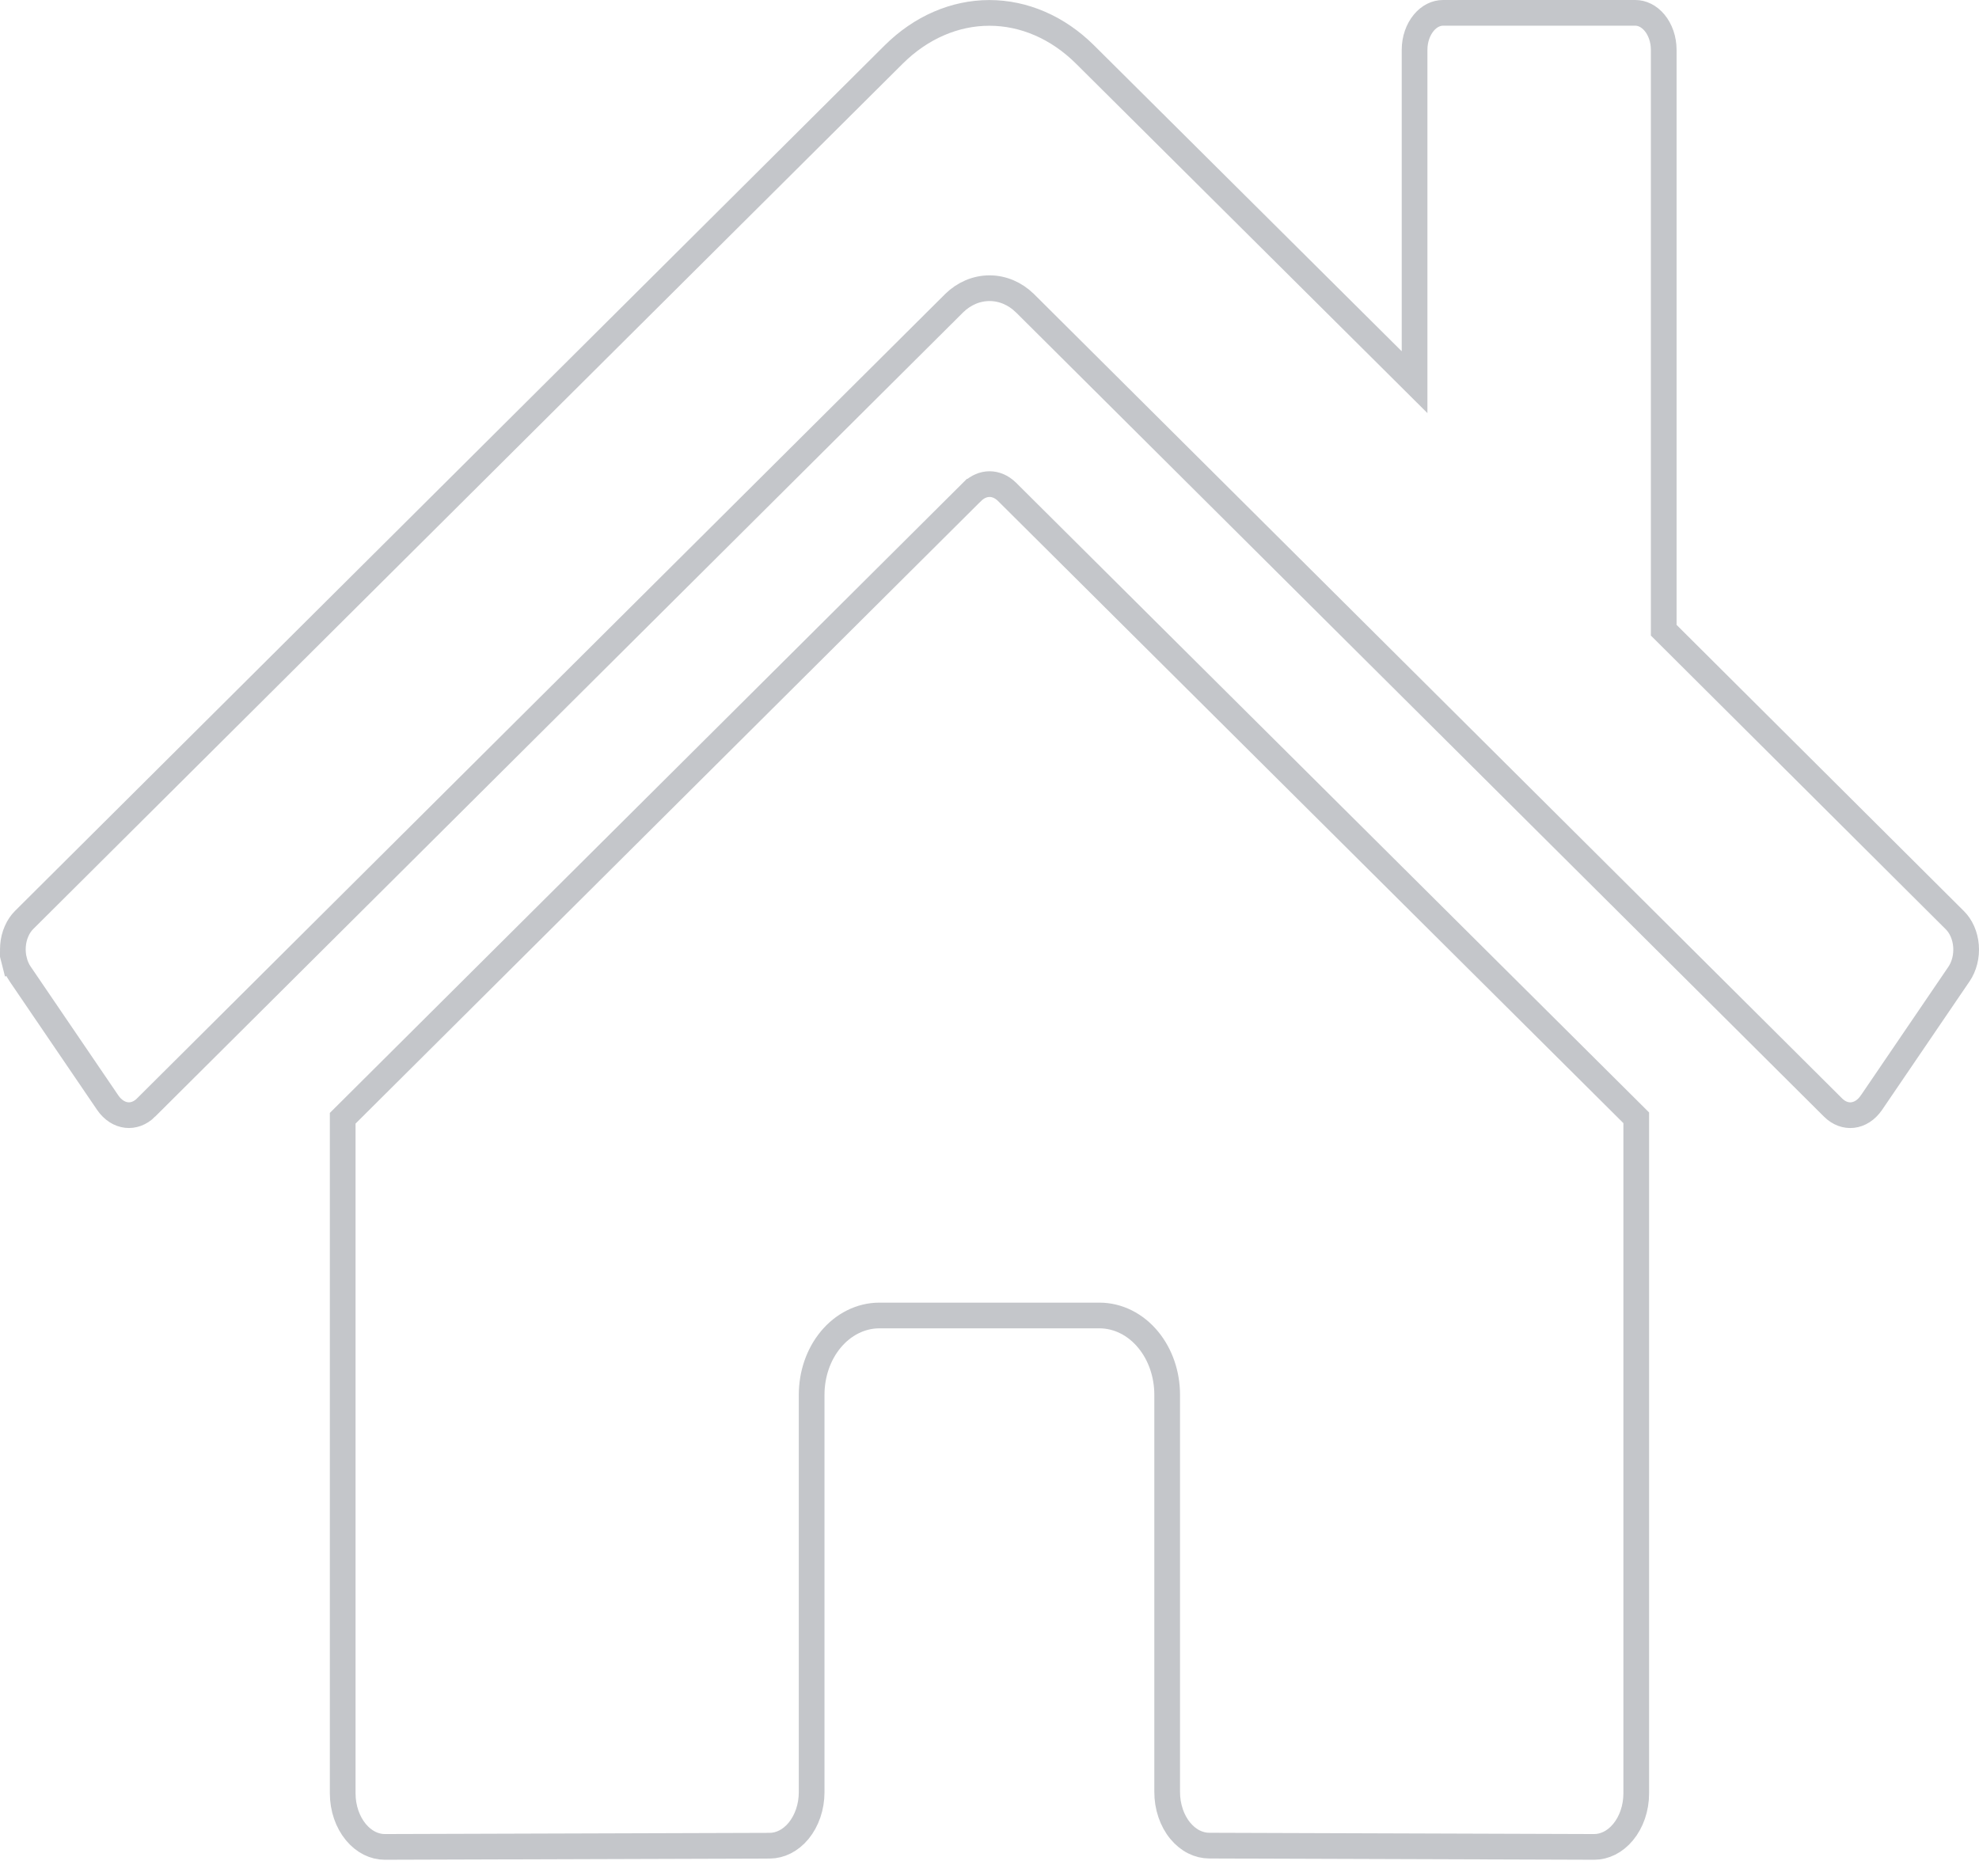 <svg width="77" height="73" viewBox="0 0 77 73" fill="none" xmlns="http://www.w3.org/2000/svg">
<path d="M45.413 69.723V69.721V54.271C45.413 53.48 45.153 52.707 44.671 52.125C44.187 51.539 43.508 51.186 42.774 51.186H34.219C33.485 51.186 32.806 51.539 32.321 52.125C31.839 52.707 31.58 53.48 31.58 54.271V69.733C31.58 70.311 31.39 70.851 31.072 71.238C30.756 71.622 30.349 71.815 29.95 71.817C29.95 71.817 29.949 71.817 29.949 71.817L14.973 71.864C14.973 71.864 14.972 71.864 14.972 71.864C14.571 71.864 14.164 71.672 13.846 71.288C13.526 70.902 13.334 70.36 13.334 69.779V43.512L37.828 19.131C37.829 19.131 37.829 19.13 37.83 19.13C38.035 18.931 38.273 18.837 38.502 18.837C38.731 18.837 38.969 18.931 39.174 19.13C39.174 19.13 39.175 19.131 39.175 19.131L63.664 43.494V69.779C63.664 70.36 63.472 70.902 63.152 71.288C62.835 71.672 62.427 71.864 62.026 71.864C62.026 71.864 62.026 71.864 62.025 71.864L47.053 71.814H47.051C46.85 71.814 46.648 71.766 46.456 71.67C46.262 71.573 46.08 71.427 45.922 71.236C45.764 71.045 45.636 70.813 45.547 70.552C45.458 70.291 45.412 70.009 45.413 69.723ZM76.055 35.8L76.058 35.803C76.174 35.917 76.275 36.063 76.352 36.235C76.428 36.406 76.477 36.598 76.494 36.798C76.51 36.998 76.494 37.2 76.446 37.391C76.398 37.581 76.321 37.754 76.222 37.9L72.814 42.907C72.814 42.907 72.814 42.907 72.813 42.908C72.714 43.052 72.597 43.166 72.472 43.246C72.347 43.326 72.215 43.372 72.085 43.387C71.954 43.402 71.822 43.386 71.693 43.338C71.563 43.29 71.436 43.209 71.321 43.094L71.32 43.093L39.877 11.795L39.873 11.792C39.499 11.427 39.016 11.214 38.502 11.214C37.987 11.214 37.504 11.427 37.13 11.792L37.13 11.792L37.126 11.796L5.684 43.093L5.684 43.094C5.569 43.209 5.441 43.29 5.312 43.338C5.183 43.385 5.05 43.401 4.92 43.386C4.789 43.371 4.658 43.324 4.532 43.244C4.407 43.163 4.289 43.049 4.19 42.903L4.19 42.903L0.782 37.895L0.781 37.894C0.681 37.749 0.604 37.577 0.555 37.387L0.071 37.51L0.555 37.387C0.507 37.197 0.49 36.996 0.506 36.797C0.521 36.597 0.569 36.406 0.645 36.234C0.72 36.062 0.82 35.915 0.935 35.8C0.935 35.8 0.935 35.8 0.935 35.8L34.771 2.123C34.771 2.123 34.771 2.123 34.771 2.123C35.835 1.065 37.152 0.502 38.495 0.502C39.838 0.502 41.155 1.065 42.219 2.123L42.219 2.123L54.187 14.023L55.039 14.871V13.668V1.939C55.039 1.53 55.175 1.152 55.395 0.887C55.612 0.624 55.885 0.5 56.144 0.5H63.629C63.888 0.5 64.16 0.624 64.378 0.887C64.598 1.152 64.733 1.53 64.733 1.939V24.314V24.522L64.88 24.668L76.055 35.8Z" stroke="#3A414E" stroke-opacity="0.3"/>
</svg>
